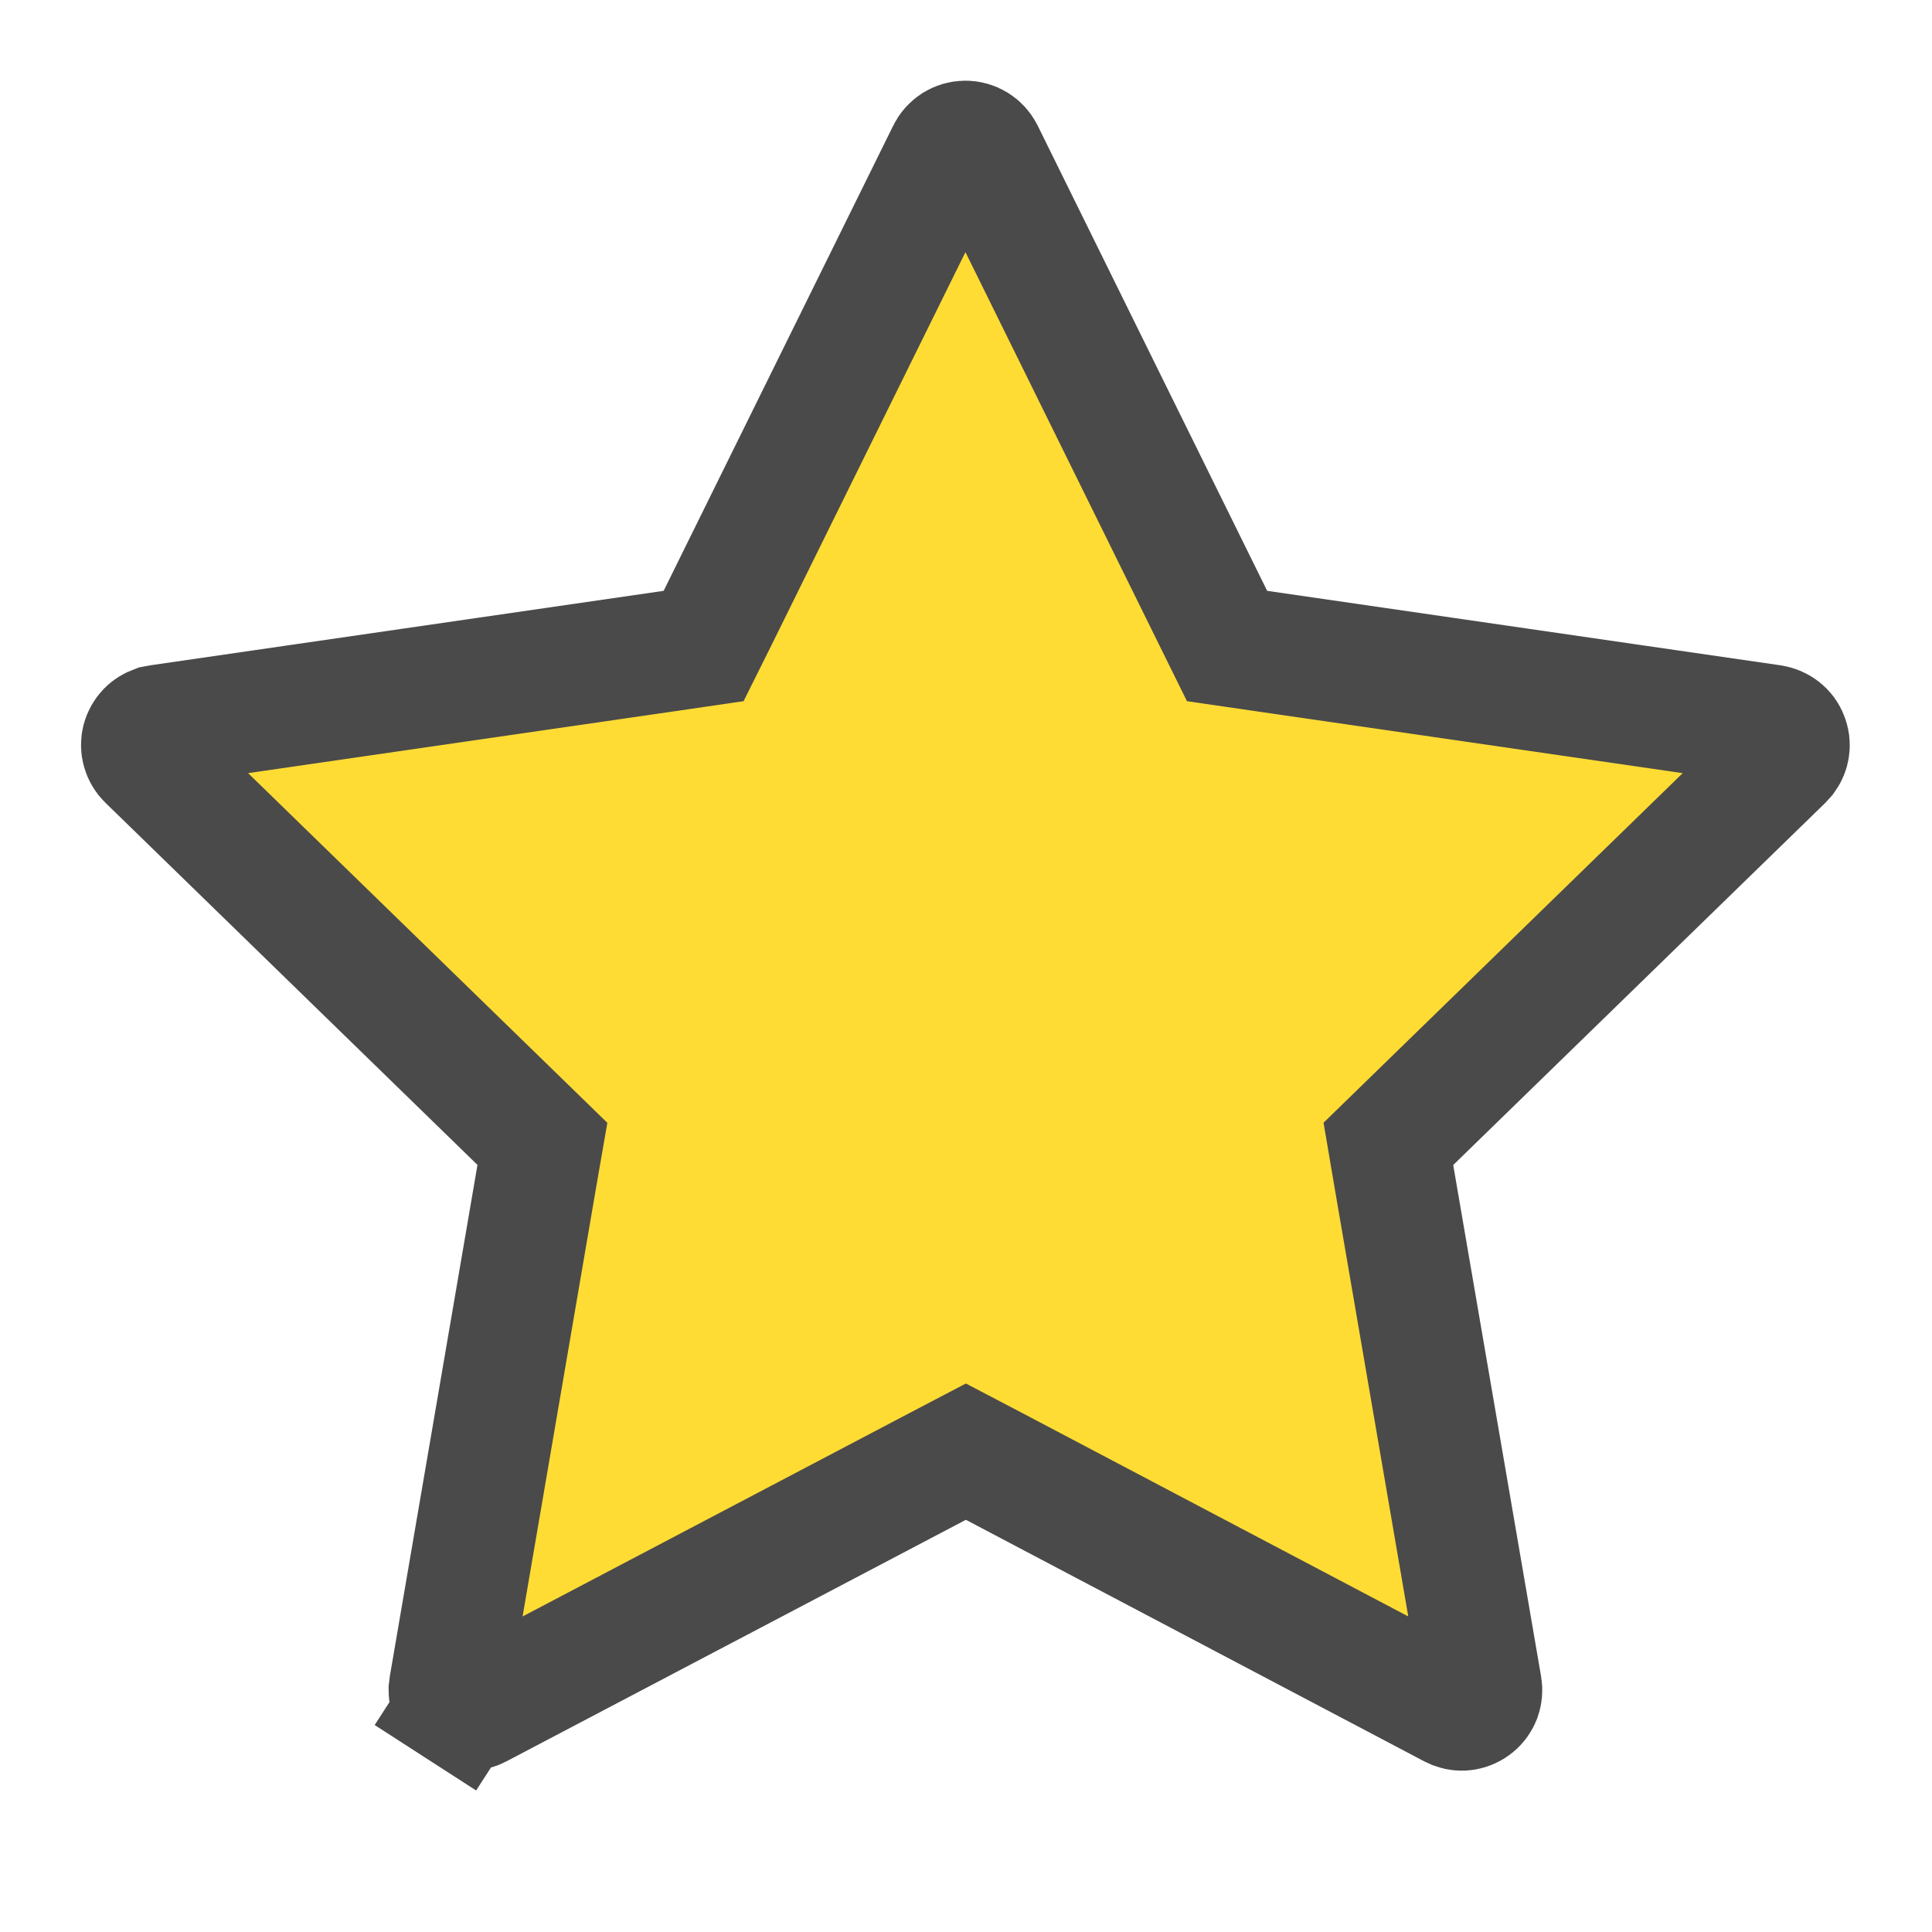 <svg width="16" height="16" viewBox="0 0 16 16" fill="none" xmlns="http://www.w3.org/2000/svg"><g clip-path="url(#clip0_1715_17513)"><path d="M5.567 5.388L5.827 5.35L5.944 5.115L7.846 1.261L7.846 1.261C7.859 1.233 7.881 1.21 7.907 1.193C7.934 1.177 7.964 1.168 7.995 1.168C8.026 1.168 8.057 1.177 8.083 1.193C8.11 1.21 8.131 1.233 8.145 1.261L8.145 1.261L10.046 5.115L10.162 5.35L10.423 5.388L14.676 6.005L14.676 6.005C14.705 6.01 14.733 6.022 14.756 6.04C14.779 6.058 14.797 6.082 14.807 6.11C14.818 6.137 14.822 6.167 14.817 6.196C14.813 6.222 14.803 6.246 14.788 6.267L14.759 6.299L11.687 9.289L11.498 9.473L11.542 9.732L12.27 13.969L12.27 13.969C12.275 13.998 12.272 14.028 12.262 14.056C12.251 14.083 12.234 14.108 12.211 14.126C12.188 14.145 12.16 14.157 12.131 14.162C12.105 14.166 12.078 14.164 12.053 14.155L12.016 14.138L8.232 12.144L7.999 12.022L7.766 12.144L3.962 14.144L3.962 14.144C3.936 14.158 3.907 14.165 3.877 14.163C3.848 14.162 3.819 14.153 3.794 14.137L3.523 14.557L3.794 14.137C3.77 14.121 3.749 14.098 3.736 14.072C3.724 14.049 3.718 14.023 3.718 13.997L3.723 13.956L4.447 9.732L4.492 9.473L4.303 9.289L1.222 6.29L1.221 6.289C1.2 6.269 1.185 6.243 1.177 6.214C1.169 6.186 1.169 6.156 1.176 6.128C1.184 6.099 1.199 6.073 1.219 6.052C1.238 6.033 1.261 6.02 1.285 6.011L1.328 6.003L5.567 5.388Z" fill="#FFDC34" stroke="#4A4A4A"/></g><defs><clipPath id="clip0_1715_17513"><rect width="16" height="16" fill="white"/></clipPath></defs></svg>